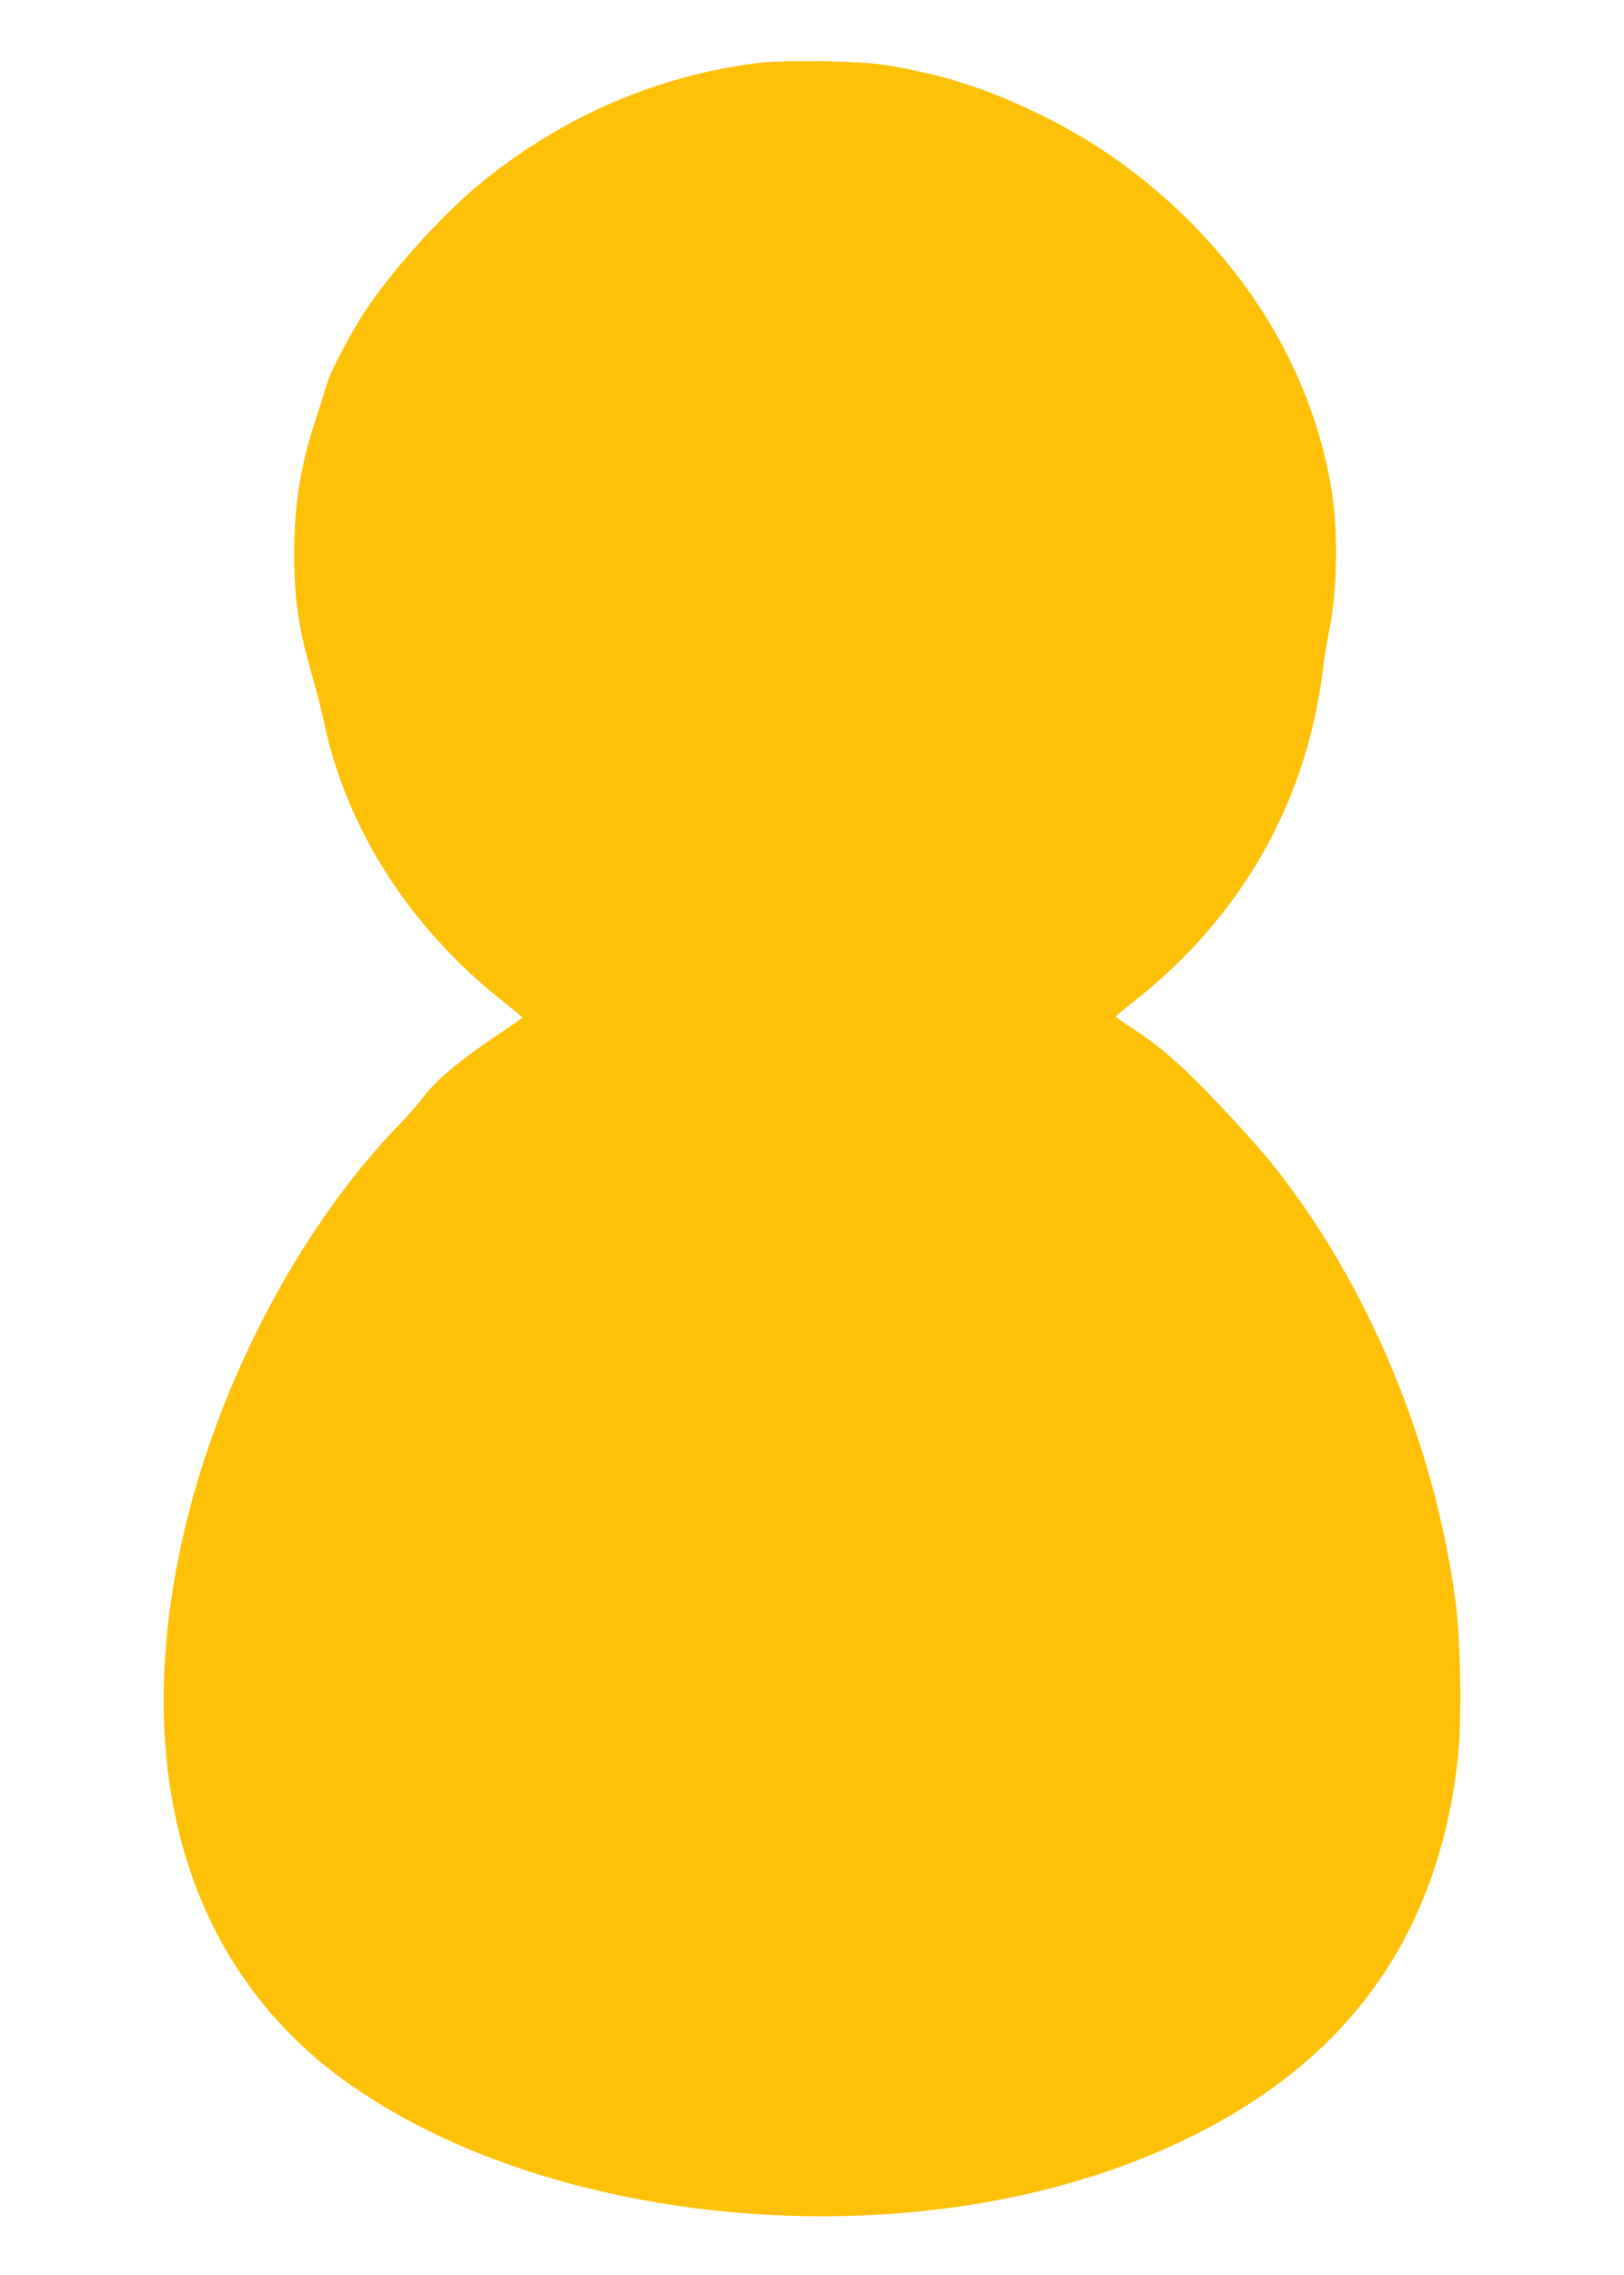 <?xml version="1.0" standalone="no"?>
<!DOCTYPE svg PUBLIC "-//W3C//DTD SVG 20010904//EN"
 "http://www.w3.org/TR/2001/REC-SVG-20010904/DTD/svg10.dtd">
<svg version="1.0" xmlns="http://www.w3.org/2000/svg"
 width="914pt" height="1280pt" viewBox="0 0 914 1280"
 preserveAspectRatio="xMidYMid meet">
<g transform="translate(0,1280) scale(0.1,-0.1)"
fill="#ffc107" stroke="none">
<path d="M4260 12445 c-553 -70 -1074 -292 -1526 -652 -226 -180 -514 -495
-681 -746 -78 -118 -197 -344 -213 -407 -7 -25 -34 -110 -60 -190 -89 -266
-124 -486 -124 -765 0 -257 24 -422 103 -695 22 -74 51 -191 66 -260 127 -594
479 -1145 997 -1557 65 -52 118 -96 118 -98 0 -3 -55 -41 -122 -86 -235 -157
-364 -265 -445 -373 -25 -34 -85 -101 -133 -151 -530 -548 -978 -1381 -1184
-2201 -302 -1205 -93 -2241 588 -2919 121 -120 214 -197 361 -297 810 -554
2051 -816 3235 -683 922 104 1728 448 2239 955 415 412 658 946 727 1600 22
213 15 659 -15 877 -122 896 -498 1791 -1034 2458 -57 72 -198 228 -313 349
-207 217 -323 316 -502 431 -34 22 -62 43 -62 46 0 3 46 41 103 86 602 473
970 1118 1062 1863 7 63 23 158 34 211 49 235 54 586 11 828 -97 552 -370
1061 -795 1486 -244 244 -523 445 -830 595 -308 152 -559 232 -890 285 -142
23 -562 29 -715 10z"/>
</g>
</svg>
